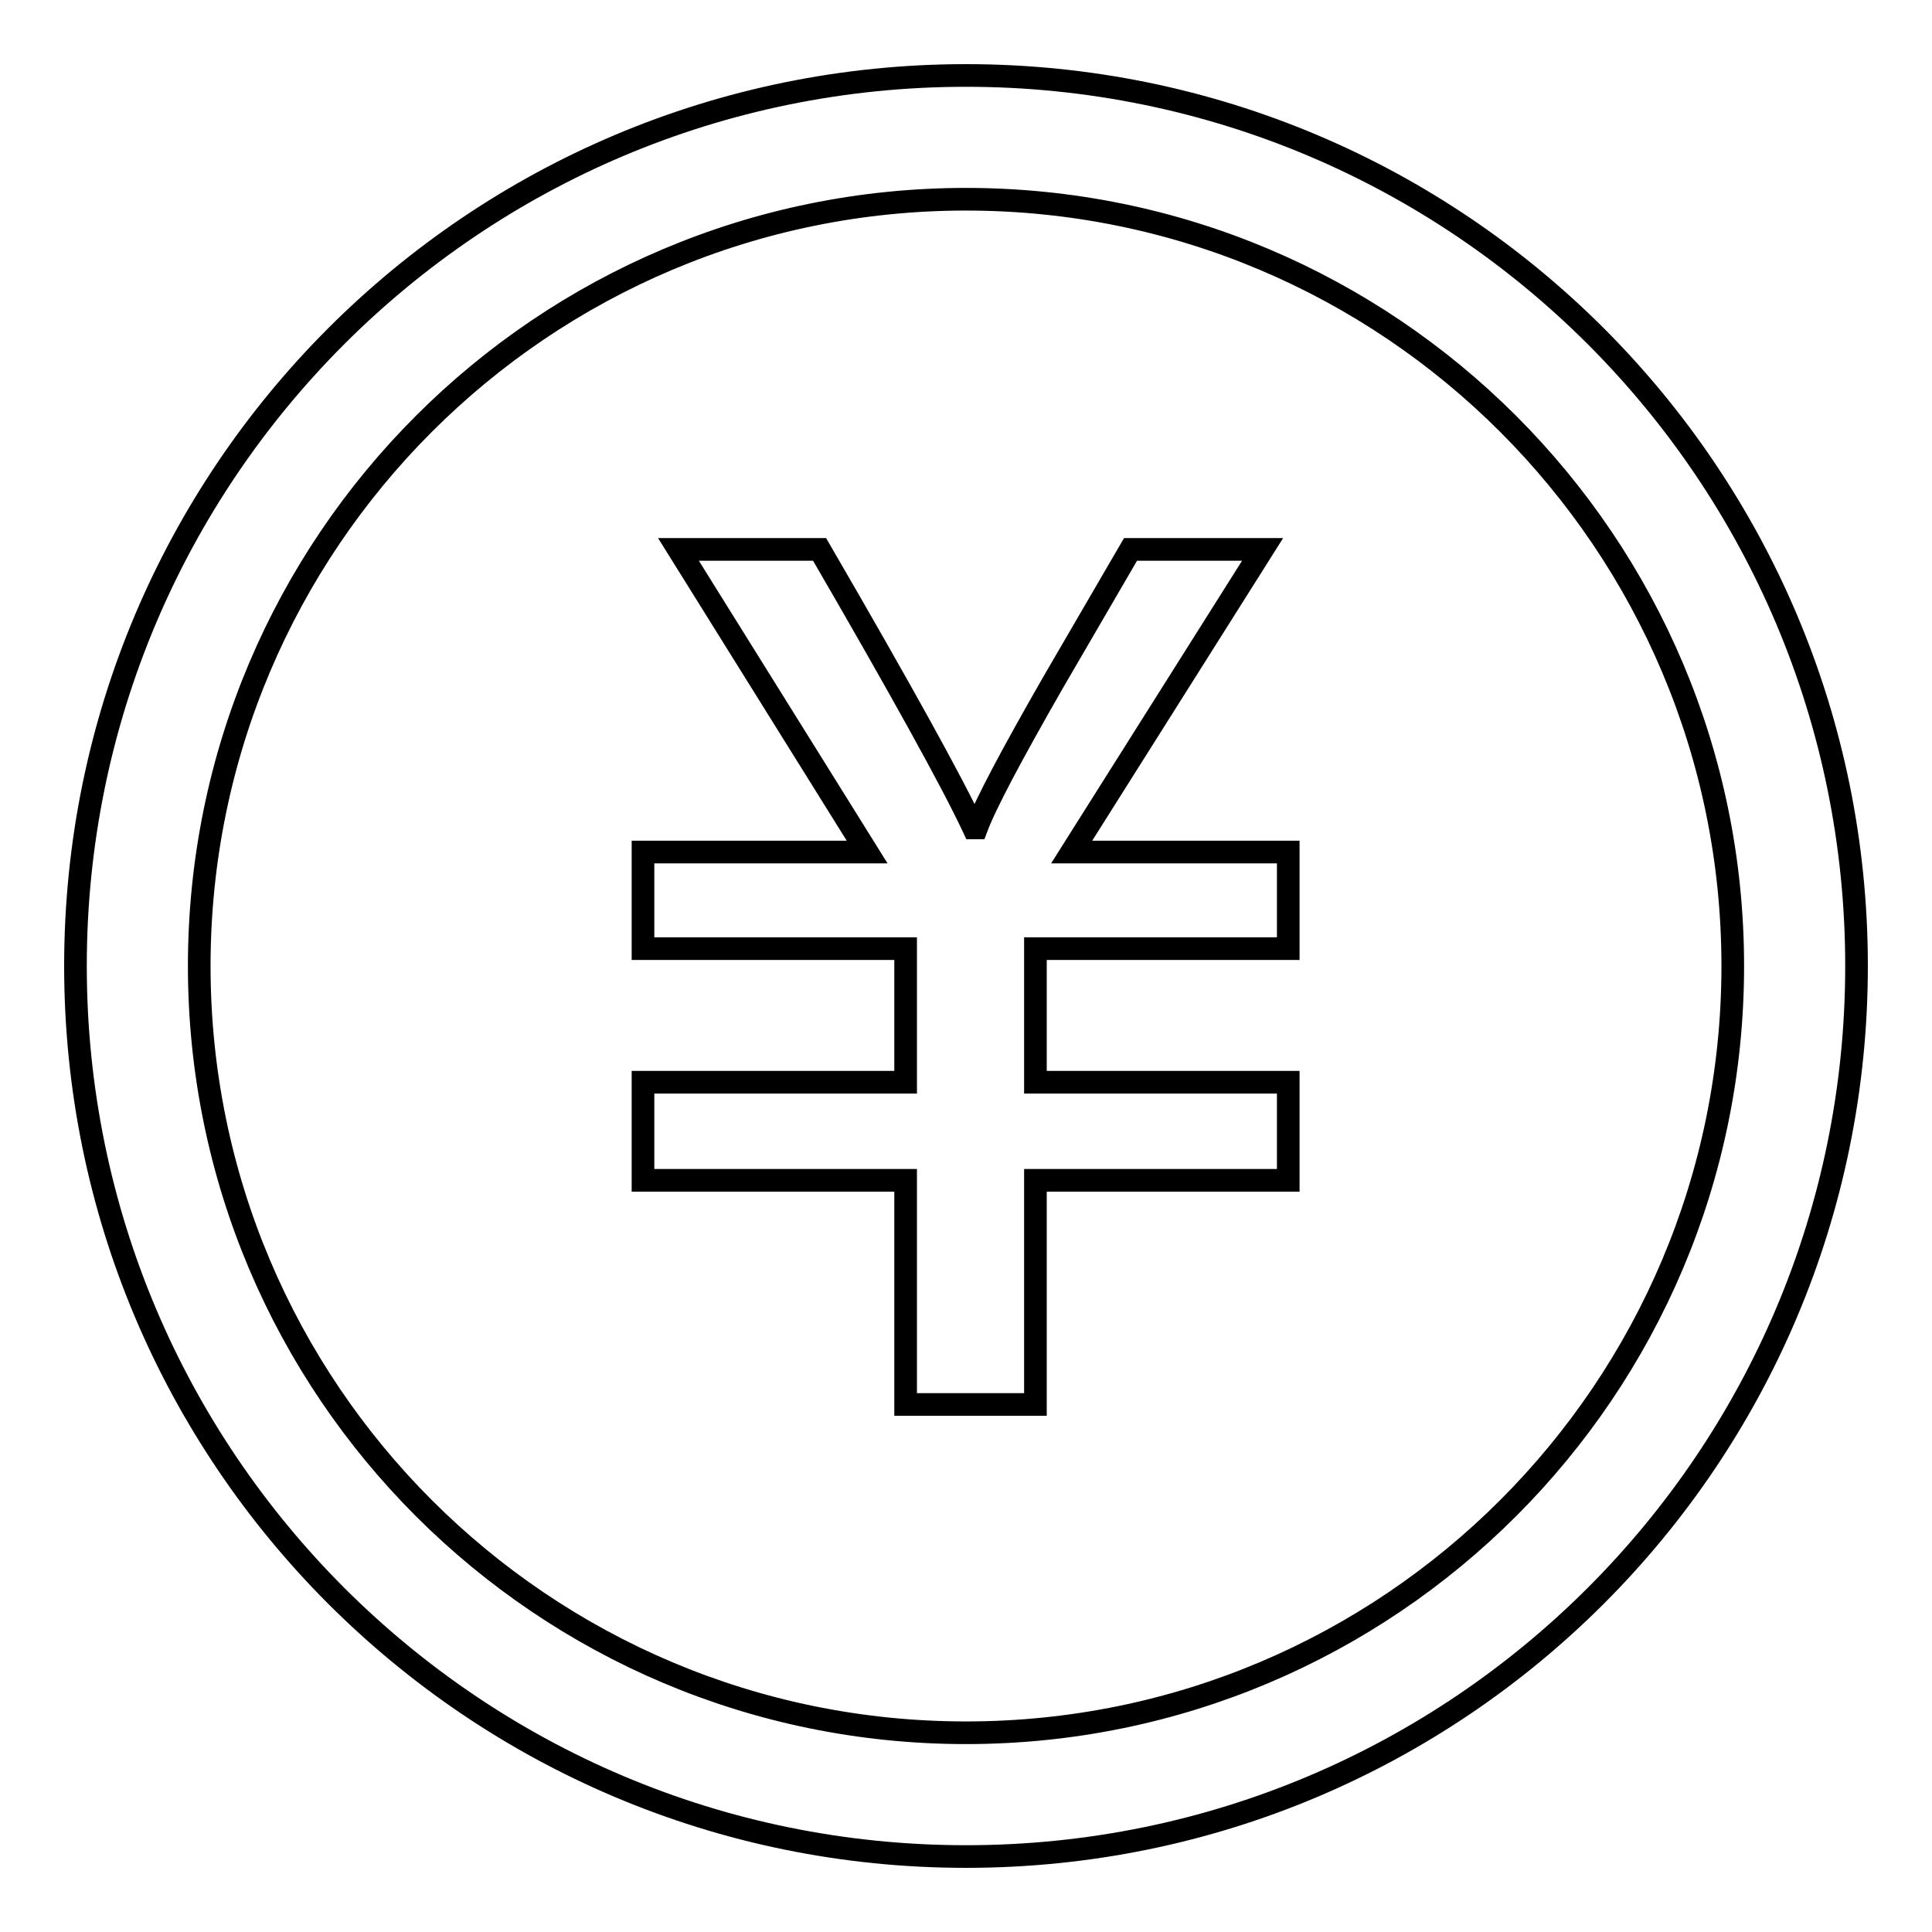 <?xml version="1.0" encoding="utf-8"?>
<!-- Svg Vector Icons : http://www.onlinewebfonts.com/icon -->
<!DOCTYPE svg PUBLIC "-//W3C//DTD SVG 1.1//EN" "http://www.w3.org/Graphics/SVG/1.1/DTD/svg11.dtd">
<svg version="1.1" xmlns="http://www.w3.org/2000/svg" xmlns:xlink="http://www.w3.org/1999/xlink" x="0px" y="0px" viewBox="0 0 256 256" enable-background="new 0 0 256 256" xml:space="preserve">
<g><g><path stroke-width="3" fill-opacity="0" stroke="#000000"  d="M128,10C62.8,10,10,62.8,10,128c0,65.2,52.8,118,118,118c65.2,0,118-52.8,118-118C246,62.8,193.2,10,128,10z M128,229.6c-56.1,0-101.6-45.5-101.6-101.6C26.4,71.9,71.9,26.4,128,26.4S229.6,71.9,229.6,128C229.6,184.1,184.1,229.6,128,229.6z"/><path stroke-width="3" fill-opacity="0" stroke="#000000"  d="M167.3,72.8h-17.5l-10.3,17.7c-5.5,9.6-8.9,16-10.1,19.2H129c-2.8-6-9.6-18.3-20.4-36.9H89.9l25,40.1H85.2v12.8H120v17.7H85.2v13H120v29.7h17.2v-29.7h33.5v-13h-33.5v-17.7h33.5v-12.8H142L167.3,72.8z"/></g></g>
</svg>